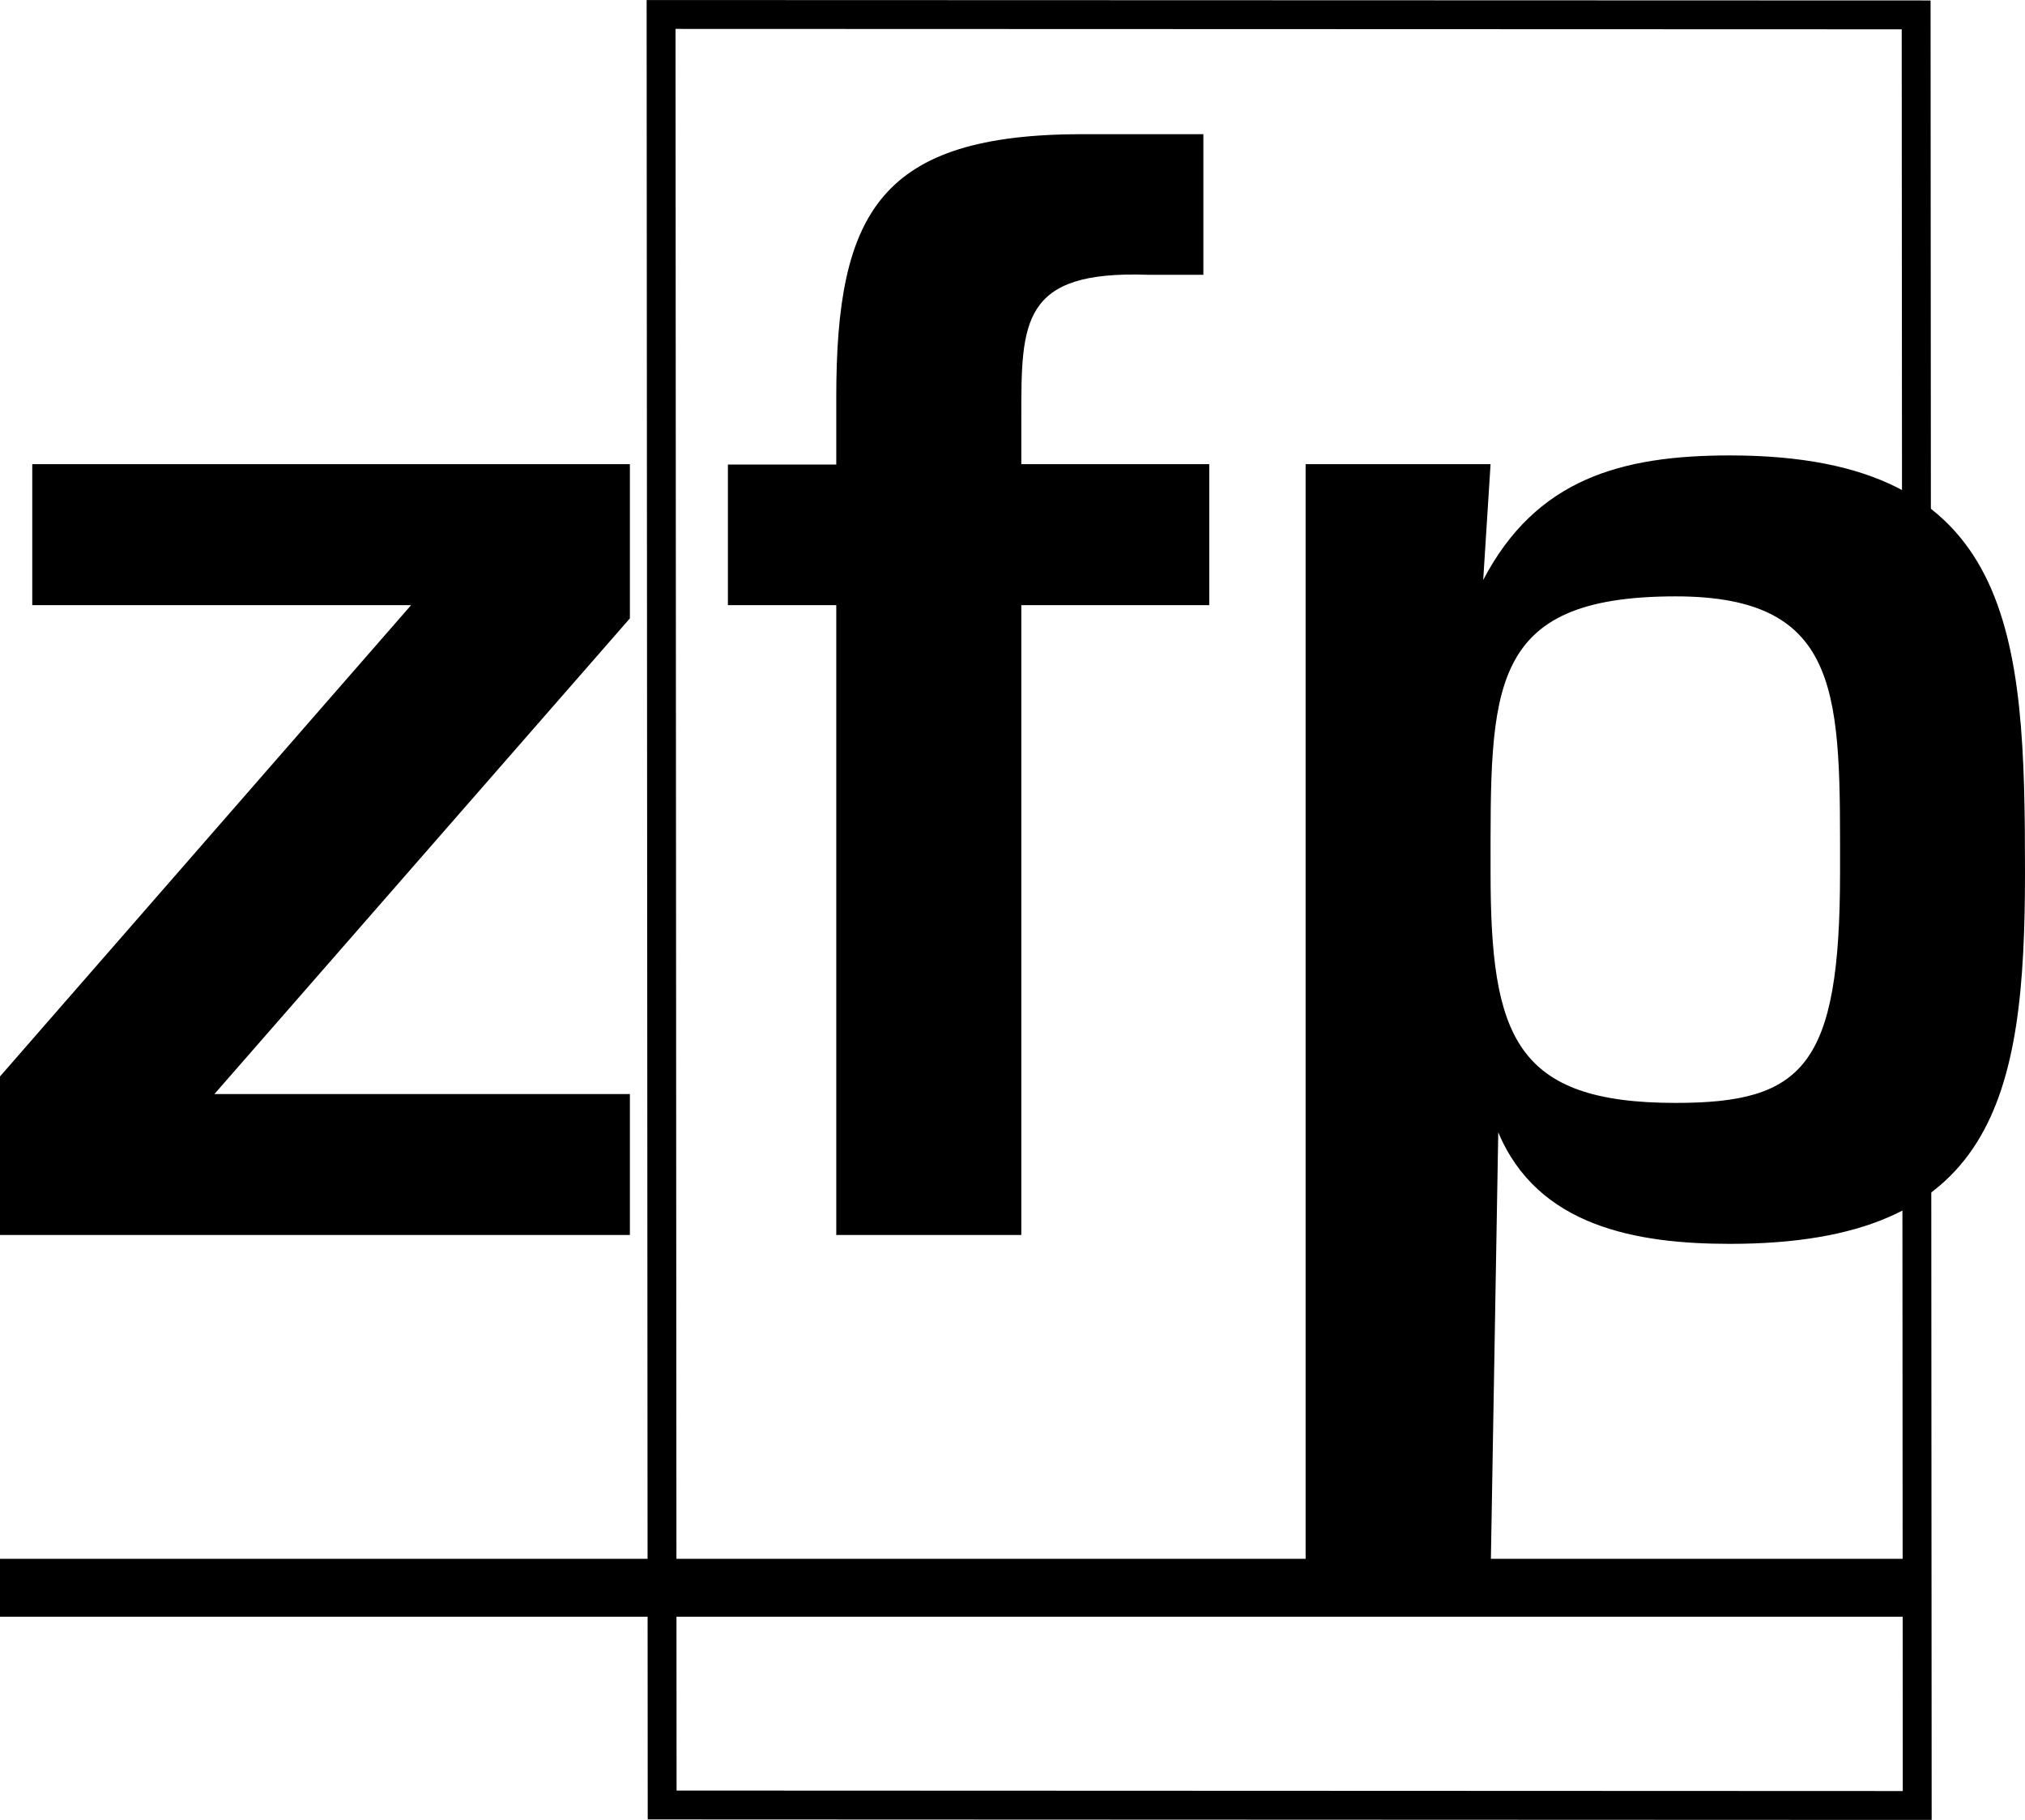 <svg id="Ebene_1" data-name="Ebene 1" xmlns="http://www.w3.org/2000/svg" viewBox="0 0 244.81 220.02"><defs><style>.cls-1{fill:none;stroke:#000000;stroke-miterlimit:3.86;stroke-width:3.49px;}.cls-2{fill:#000000;}</style></defs><polygon class="cls-1" points="79.92 1.75 231.65 1.8 231.78 218.28 80.05 218.22 79.92 1.75 79.92 1.75"/><polygon class="cls-2" points="76.15 74.76 76.15 56.12 3.9 56.12 3.9 73.16 49.7 73.16 0 130.14 0 149.31 76.15 149.31 76.15 132.27 25.92 132.27 76.15 74.76 76.15 74.76"/><path class="cls-2" d="M146.19,56.12H123.47V50.44c0-11.53,0-17.75,15.26-17.22h6.75v-17H130.92c-24.49,0-29.82,9.41-29.82,31.78v8.16H88v17H101.1v76.15h22.37V73.16h22.72v-17Z"/><path class="cls-2" d="M202.57,133.34c15.44,0,19.88-4.44,19.88-27.87,0-21.12.53-33.37-19.88-33.37-22.9,0-22.37,11.18-22.37,33.37,0,19.88,3,27.87,22.37,27.87ZM180.2,56.12l-.89,14C185.7,57.9,196,55.06,209.13,55.06c34.62,0,35.68,21.83,35.68,50.41,0,27.33-3.72,44.91-35.68,44.91-11.36,0-23.25-2.13-28-13.49l-.89,51.57h51.87v7H0v-7H157.84V56.12Z"/></svg>